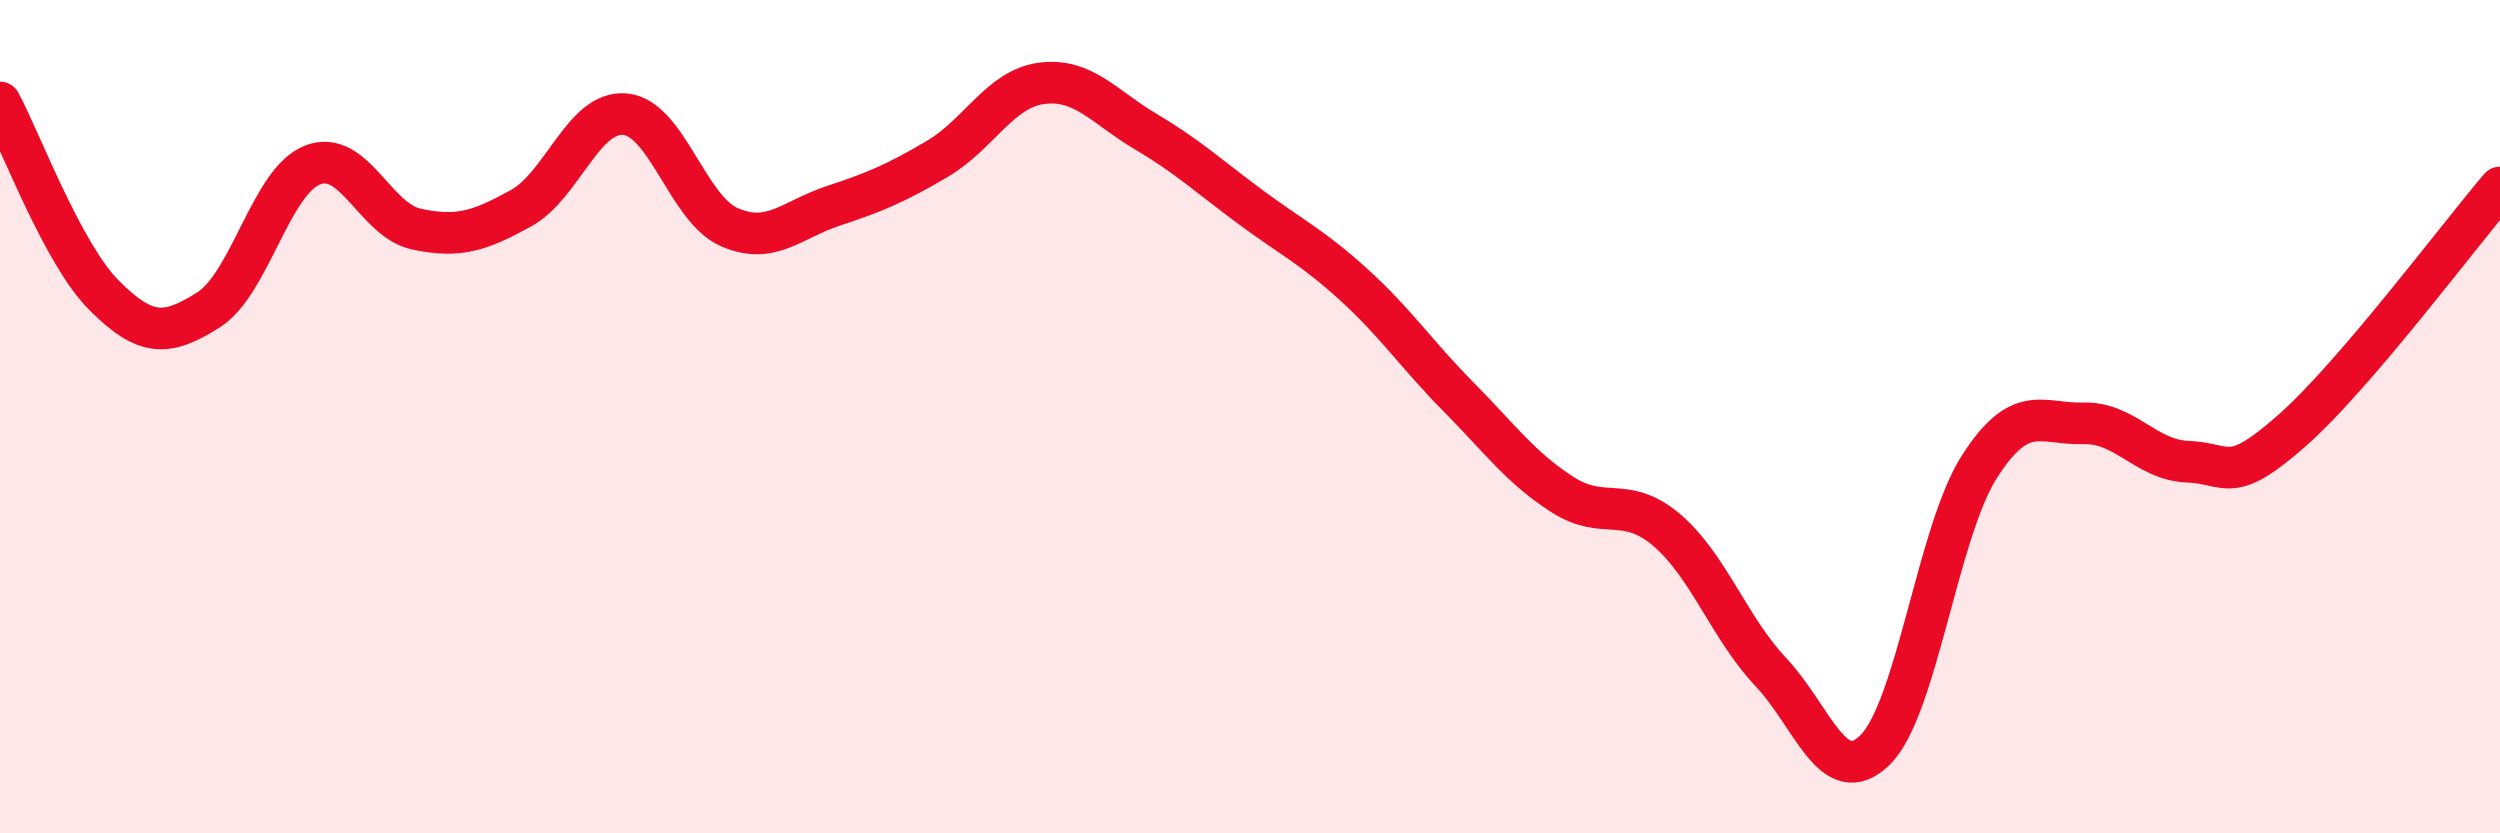 
    <svg width="60" height="20" viewBox="0 0 60 20" xmlns="http://www.w3.org/2000/svg">
      <path
        d="M 0,2.46 C 0.5,3.39 1.5,6.09 2.5,7.09 C 3.5,8.09 4,8.07 5,7.44 C 6,6.81 6.5,4.35 7.5,3.96 C 8.5,3.57 9,5.29 10,5.5 C 11,5.71 11.5,5.55 12.5,5 C 13.5,4.45 14,2.65 15,2.74 C 16,2.83 16.5,5.01 17.5,5.45 C 18.5,5.89 19,5.27 20,4.94 C 21,4.61 21.5,4.4 22.5,3.81 C 23.5,3.22 24,2.13 25,2 C 26,1.87 26.5,2.57 27.5,3.16 C 28.5,3.75 29,4.22 30,4.96 C 31,5.7 31.5,5.93 32.5,6.84 C 33.5,7.75 34,8.51 35,9.52 C 36,10.53 36.5,11.23 37.5,11.87 C 38.5,12.51 39,11.87 40,12.72 C 41,13.57 41.5,15.07 42.5,16.13 C 43.5,17.19 44,18.98 45,18 C 46,17.02 46.5,12.78 47.5,11.21 C 48.5,9.64 49,10.19 50,10.16 C 51,10.13 51.5,11.04 52.5,11.08 C 53.5,11.12 53.5,11.66 55,10.34 C 56.5,9.02 59,5.67 60,4.5L60 20L0 20Z"
        fill="#EB0A25"
        opacity="0.1"
        stroke-linecap="round"
        stroke-linejoin="round"
      />
      <path
        d="M 0,2.46 C 0.5,3.39 1.5,6.09 2.5,7.09 C 3.5,8.09 4,8.07 5,7.44 C 6,6.81 6.5,4.35 7.5,3.96 C 8.5,3.57 9,5.29 10,5.5 C 11,5.71 11.5,5.55 12.5,5 C 13.5,4.45 14,2.65 15,2.74 C 16,2.83 16.5,5.01 17.5,5.45 C 18.5,5.89 19,5.27 20,4.94 C 21,4.61 21.5,4.4 22.5,3.81 C 23.5,3.22 24,2.13 25,2 C 26,1.87 26.5,2.57 27.5,3.16 C 28.5,3.75 29,4.22 30,4.96 C 31,5.7 31.5,5.93 32.5,6.84 C 33.5,7.75 34,8.51 35,9.52 C 36,10.53 36.5,11.23 37.5,11.87 C 38.5,12.51 39,11.87 40,12.72 C 41,13.57 41.5,15.07 42.5,16.13 C 43.5,17.19 44,18.98 45,18 C 46,17.02 46.5,12.78 47.5,11.21 C 48.5,9.64 49,10.19 50,10.16 C 51,10.13 51.5,11.04 52.5,11.08 C 53.5,11.12 53.5,11.66 55,10.34 C 56.5,9.02 59,5.67 60,4.5"
        stroke="#EB0A25"
        stroke-width="1"
        fill="none"
        stroke-linecap="round"
        stroke-linejoin="round"
      />
    </svg>
  